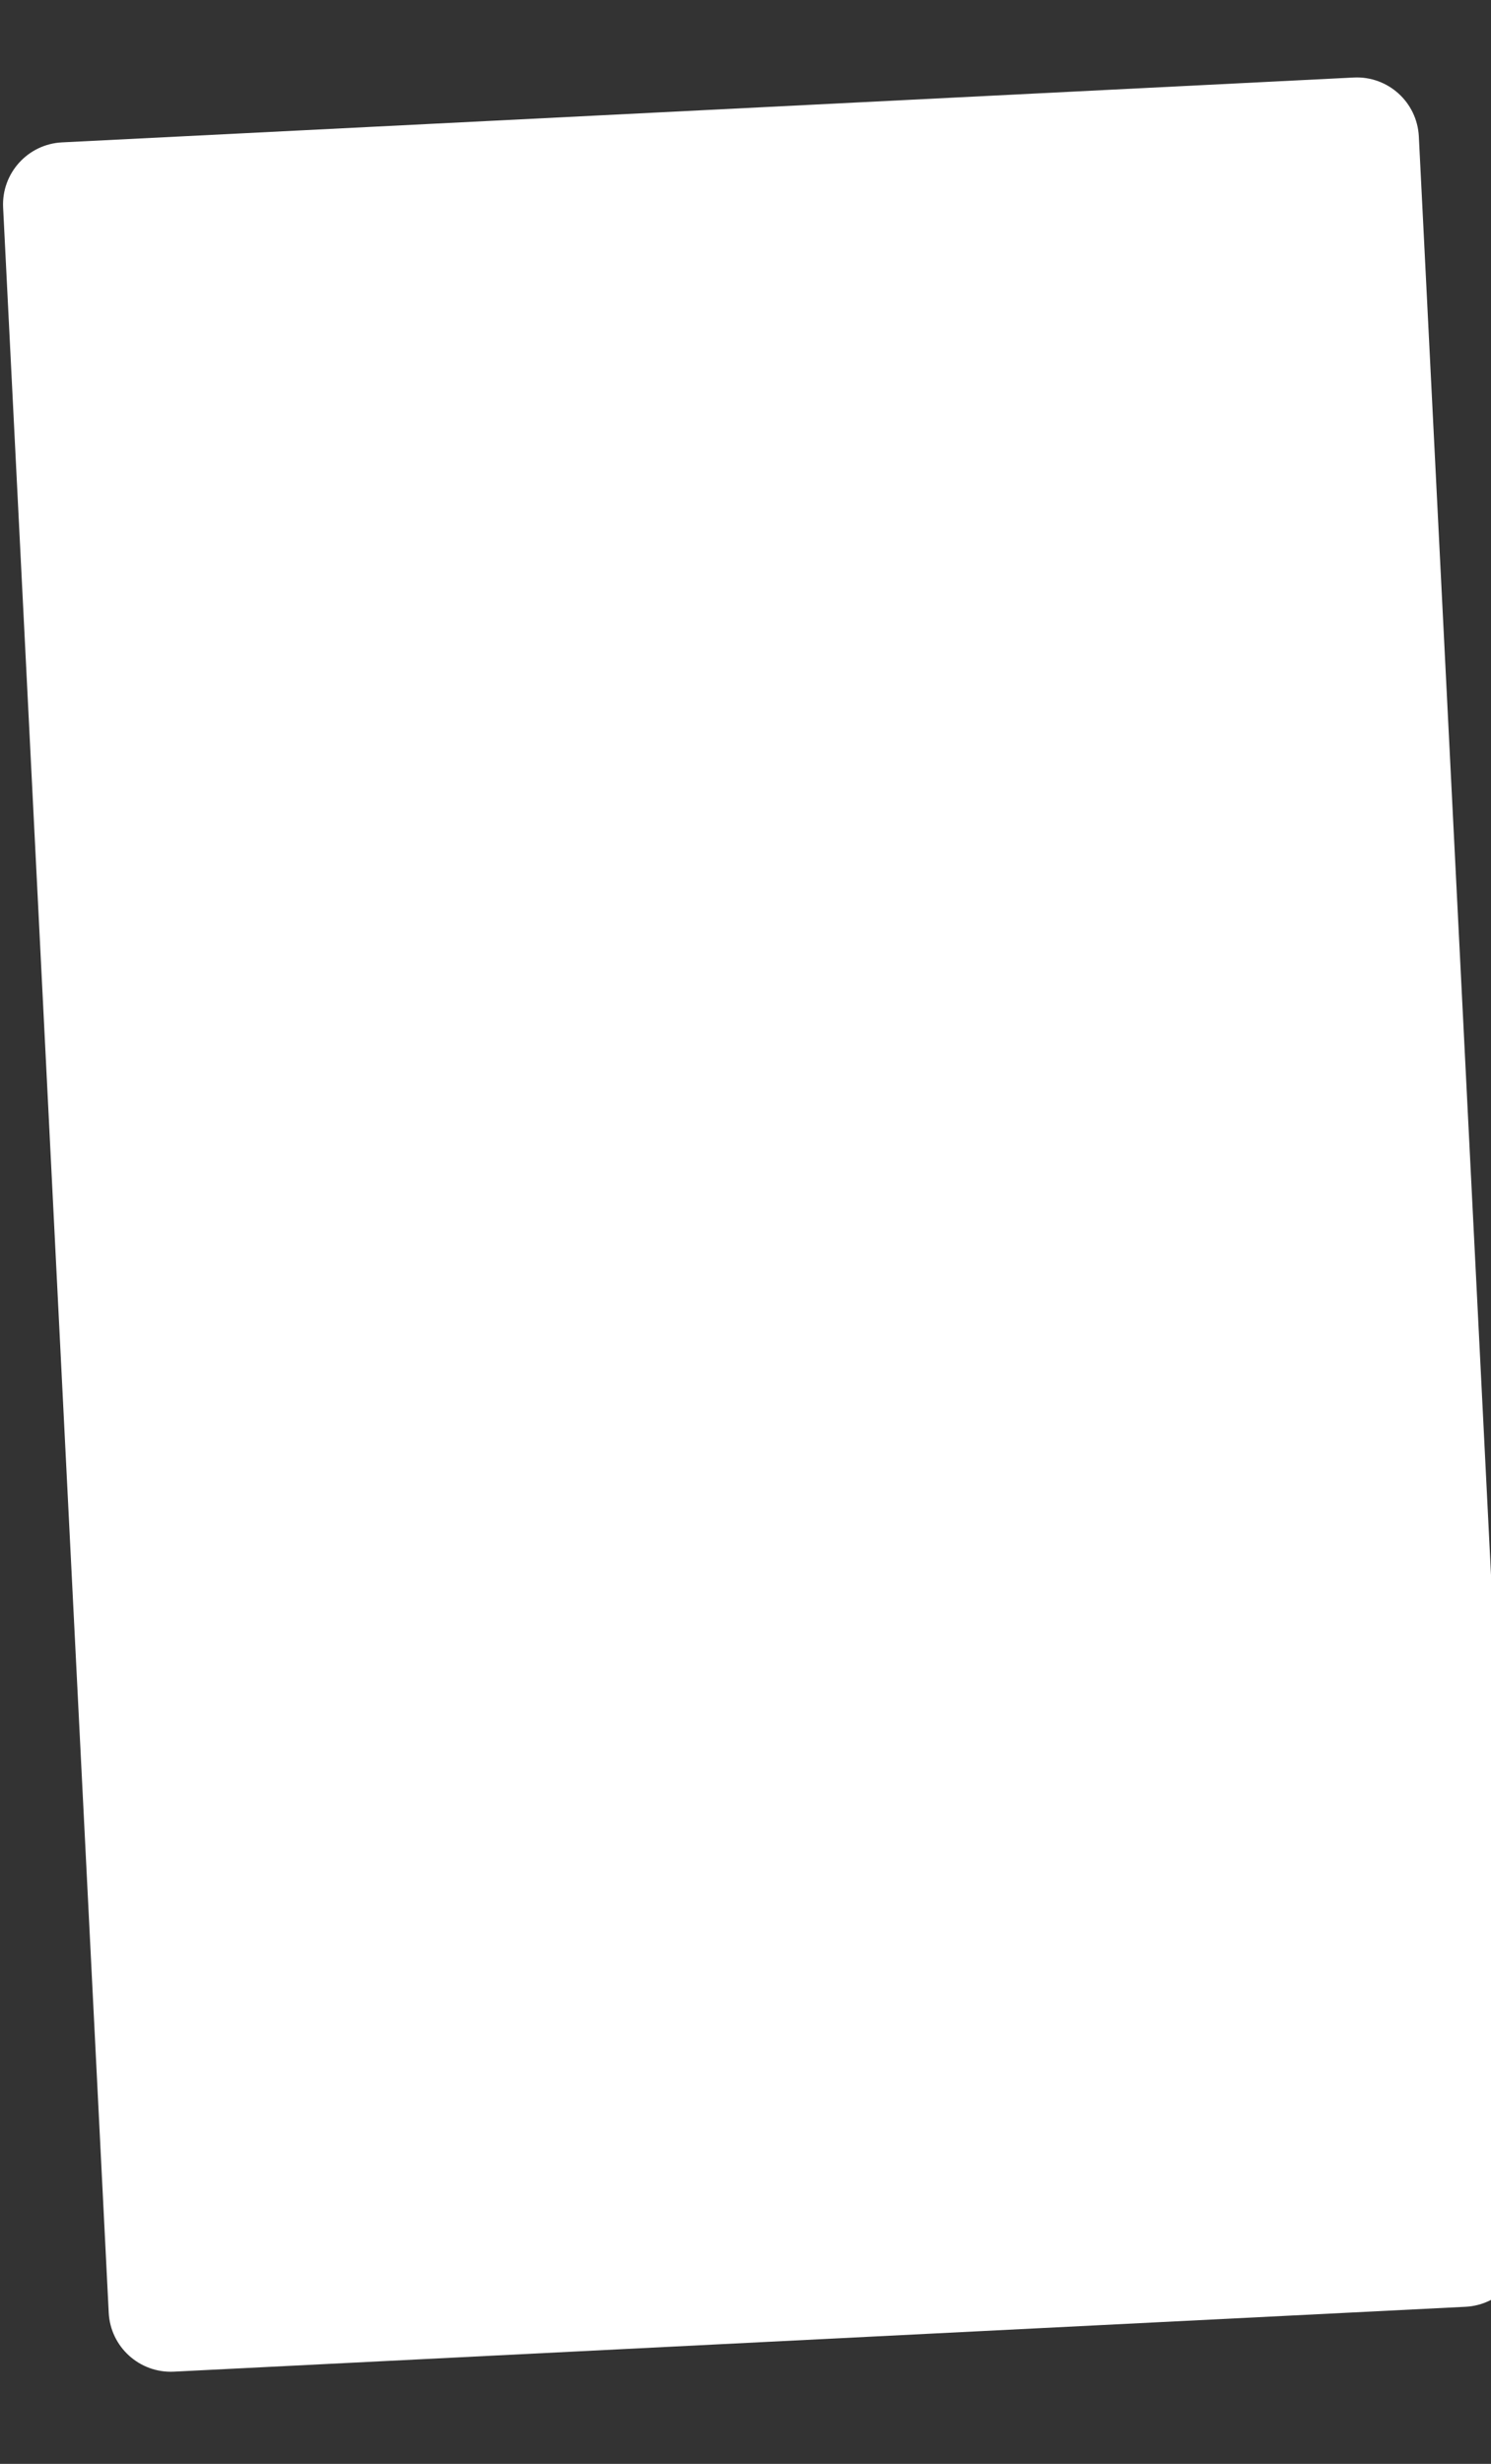 <svg xmlns="http://www.w3.org/2000/svg" xmlns:xlink="http://www.w3.org/1999/xlink" width="264" zoomAndPan="magnify" viewBox="0 0 198 327" height="436" preserveAspectRatio="xMidYMid meet" version="1.2"><rect x="0" y="0" width="198" height="327" fill="#333333" stroke="none"/><defs><clipPath id="145eca31ce"><path d="M 0 10 L 198 10 L 198 315 L 0 315 Z M 0 10 "/></clipPath><clipPath id="477352ea26"><path d="M 0 19.309 L 188.004 9.875 L 202.859 305.832 L 14.855 315.27 Z M 0 19.309 "/></clipPath><clipPath id="f6b7194127"><path d="M 8.238 18.895 L 179.766 10.289 C 184.316 10.059 188.191 13.562 188.418 18.113 L 202.441 297.5 C 202.668 302.051 199.164 305.926 194.613 306.152 L 23.09 314.762 C 18.539 314.988 14.664 311.484 14.438 306.934 L 0.414 27.551 C 0.184 23 3.688 19.125 8.238 18.895 Z M 8.238 18.895 "/></clipPath></defs><g id="5ff62cd8ad"><g clip-rule="nonzero" clip-path="url(#145eca31ce)"><g clip-rule="nonzero" clip-path="url(#477352ea26)"><g clip-rule="nonzero" clip-path="url(#f6b7194127)"><path style=" stroke:none;fill-rule:nonzero;fill:#ffffff;fill-opacity:1;" d="M 0 19.309 L 188.004 9.875 L 202.859 305.832 L 14.855 315.27 Z M 0 19.309 "/></g></g></g></g></svg>